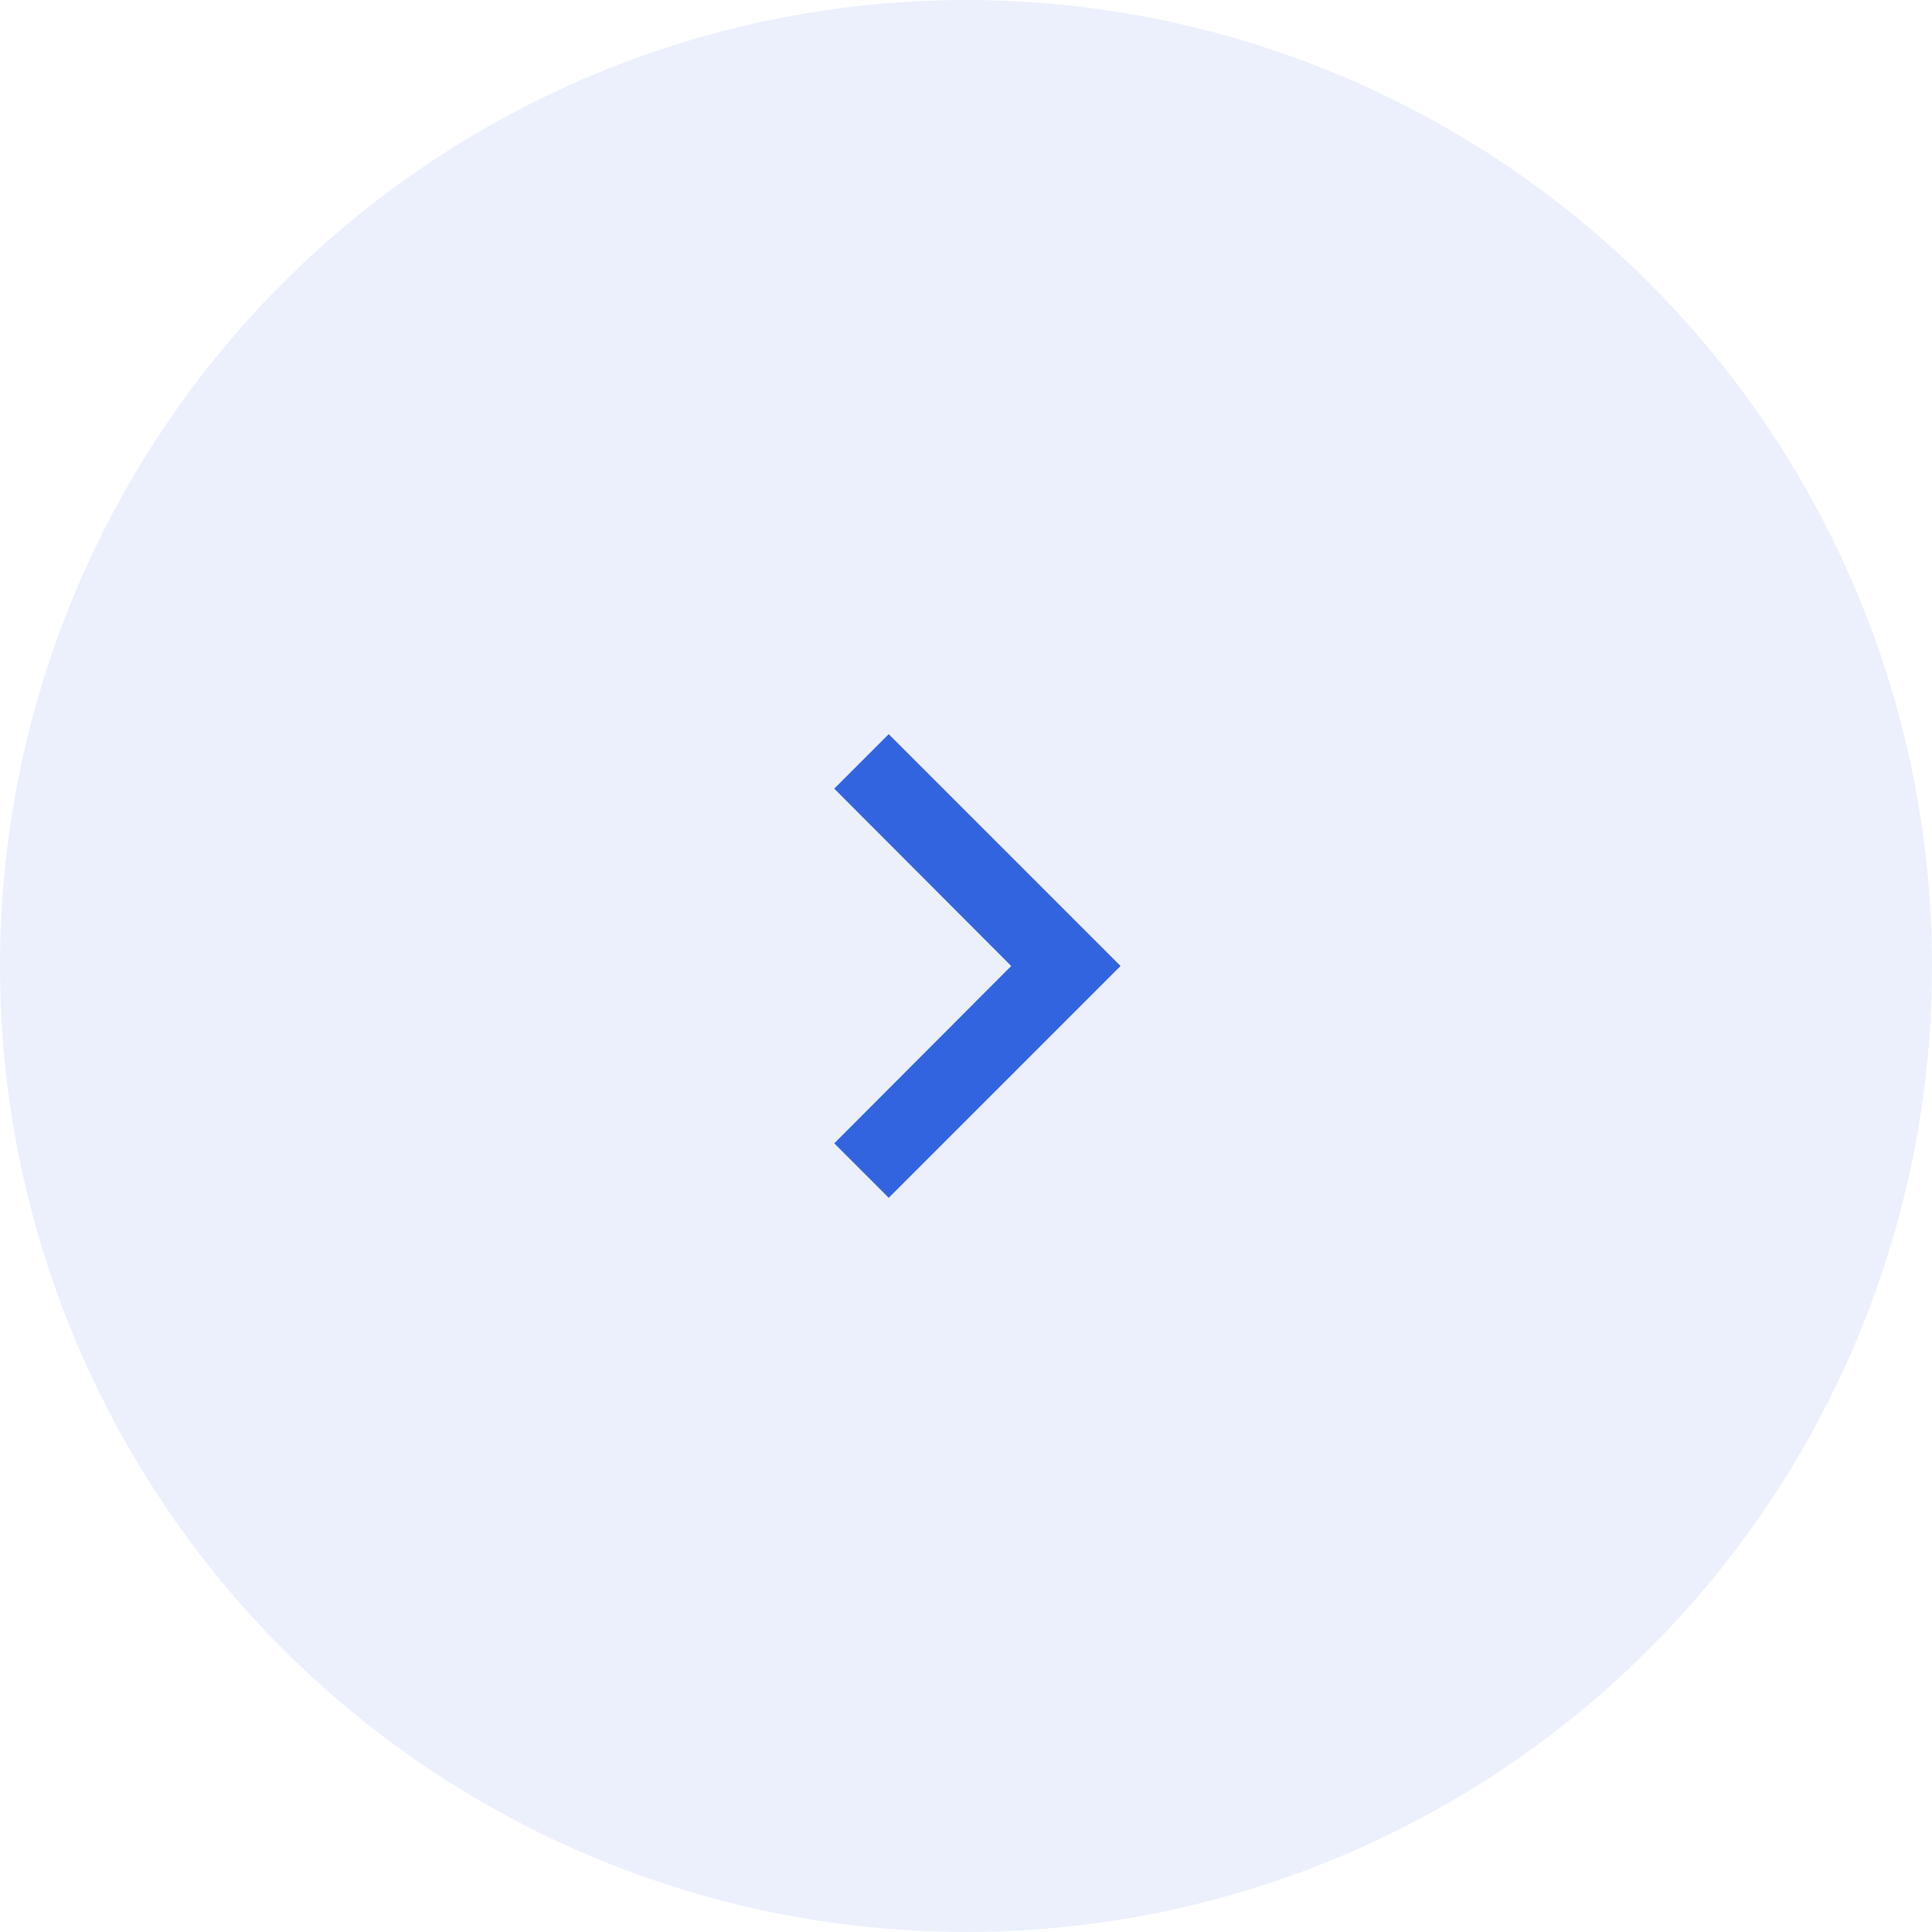<svg width="50" height="50" viewBox="0 0 50 50" fill="none" xmlns="http://www.w3.org/2000/svg">
<circle cx="25" cy="25" r="25" fill="#3364E0" fill-opacity="0.1"/>
<g clip-path="url(#clip0_8824_7583)">
<path d="M23 19L21.59 20.41L26.17 25L21.59 29.59L23 31L29 25L23 19Z" fill="#3364E0"/>
</g>
<defs>
<clipPath id="clip0_8824_7583">
<rect width="24" height="24" fill="white" transform="translate(13 13)"/>
</clipPath>
</defs>
</svg>
